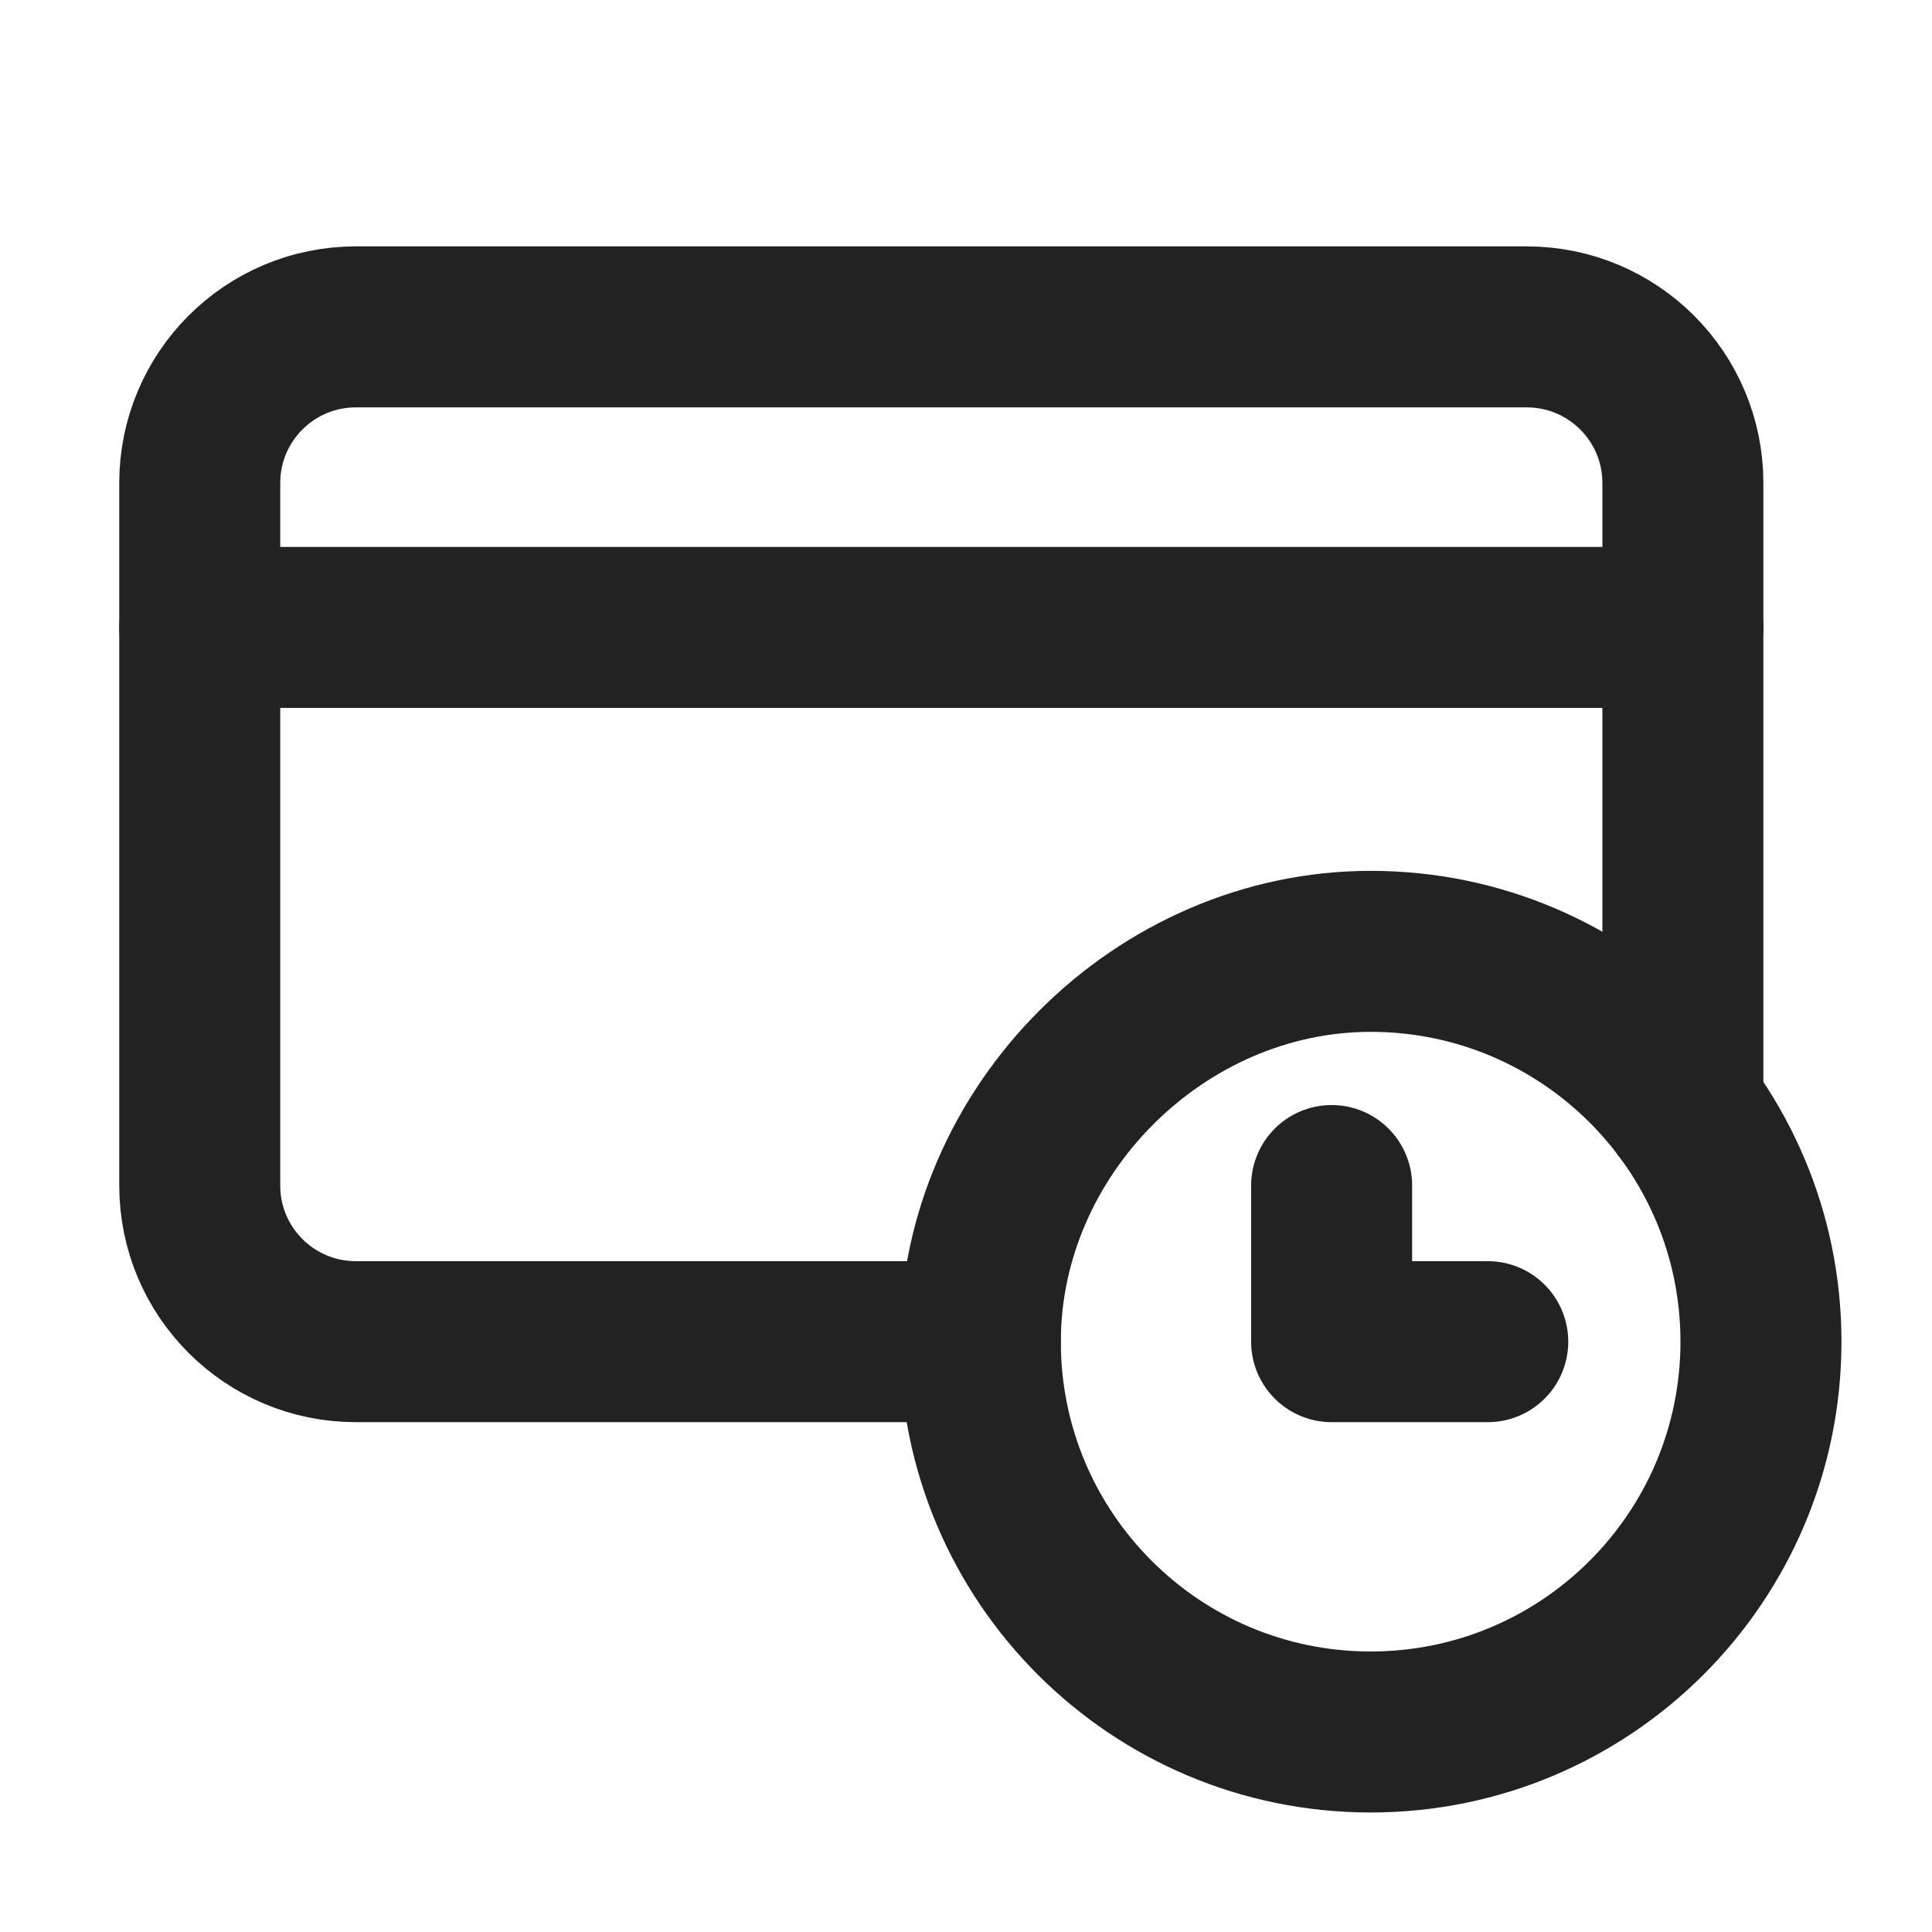<svg width="36" height="36" viewBox="0 0 36 36" fill="none" xmlns="http://www.w3.org/2000/svg">
<path d="M25.54 32.273C21.524 32.273 18.267 29.017 18.267 25.002C18.267 21.067 21.613 17.724 25.547 17.727C29.56 17.73 32.813 20.985 32.813 25C32.813 29.016 29.557 32.273 25.54 32.273Z" stroke="#222222" stroke-width="3" stroke-linecap="round" stroke-linejoin="round"/>
<path d="M3.722 11.691H31.358" stroke="#222222" stroke-width="3" stroke-linecap="round" stroke-linejoin="round"/>
<path d="M31.358 20.636V9C31.358 7.393 30.056 6.091 28.449 6.091H6.631C5.024 6.091 3.722 7.393 3.722 9V22.091C3.722 23.698 5.024 25 6.631 25H18.267" stroke="#222222" stroke-width="3" stroke-linecap="round" stroke-linejoin="round"/>
<path d="M27.722 25H24.813V22.091" stroke="#222222" stroke-width="3" stroke-linecap="round" stroke-linejoin="round"/>
</svg>
